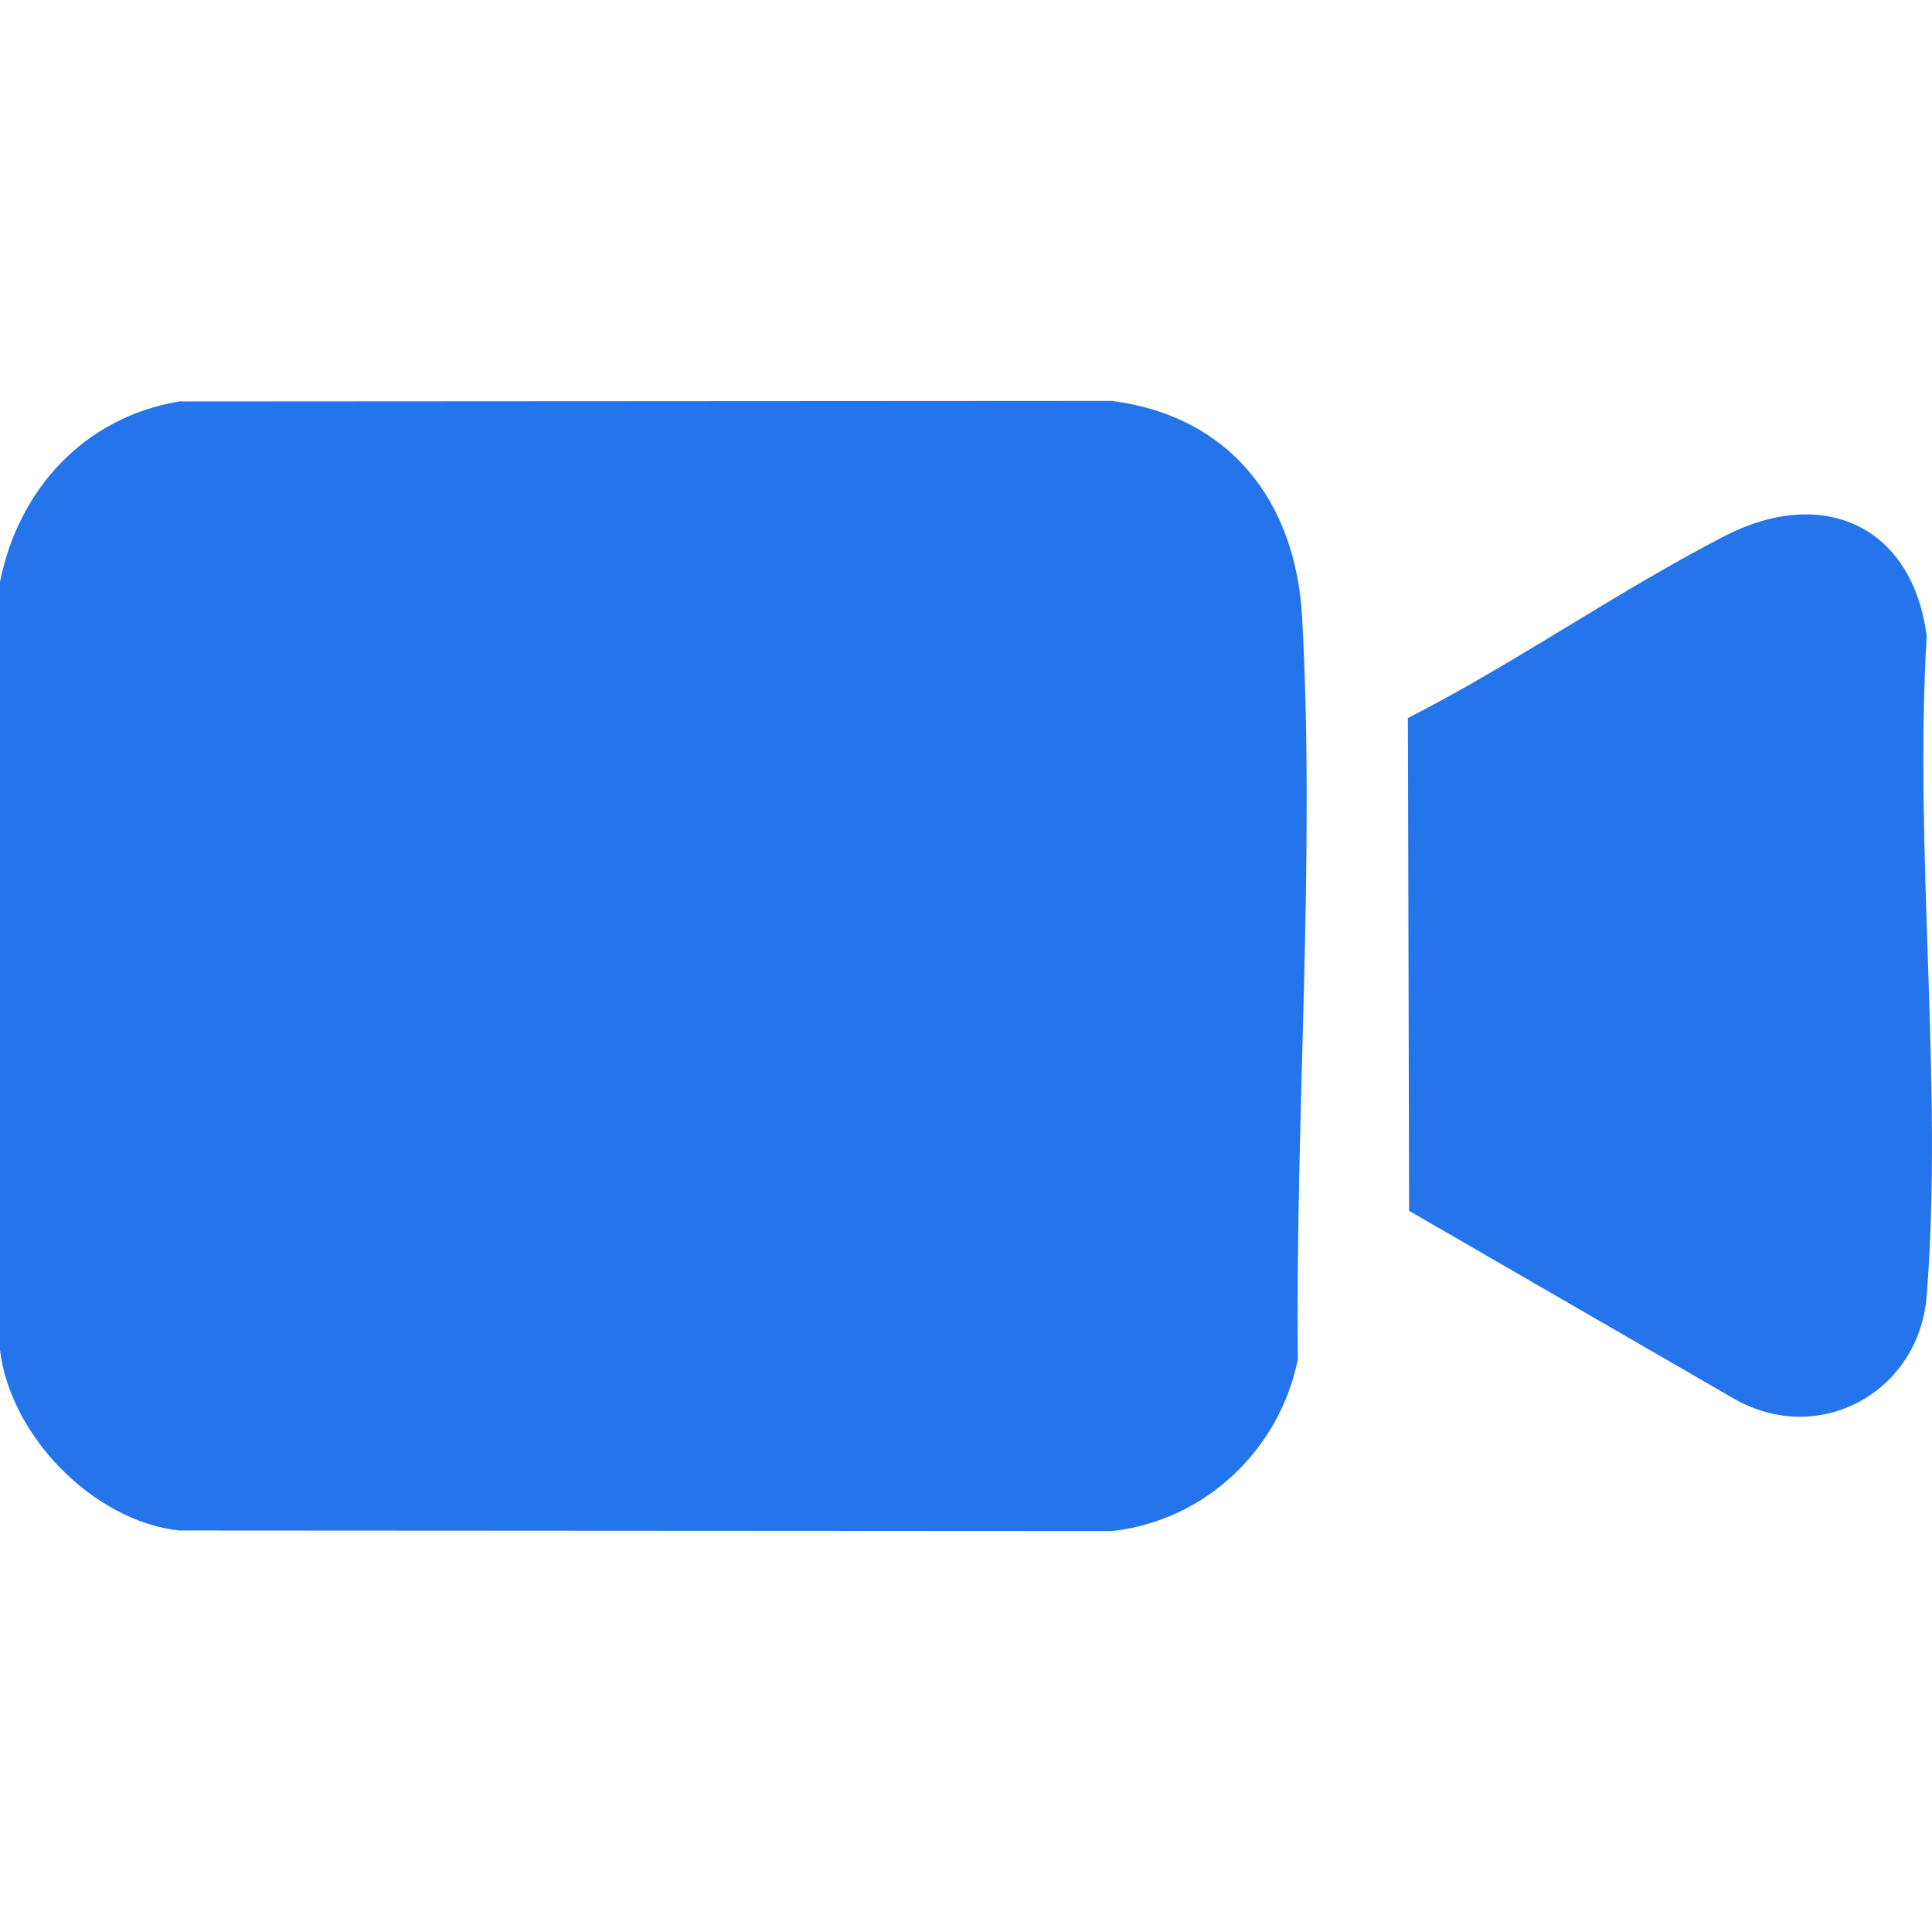 <?xml version="1.0" encoding="UTF-8"?>
<svg id="Layer_2" data-name="Layer 2" xmlns="http://www.w3.org/2000/svg" viewBox="0 0 640.62 640.62">
  <defs>
    <style>
      .cls-1 {
        fill: #2475ec;
      }
    </style>
  </defs>
  <path class="cls-1" d="M0,447.68v-254.75c6.11-30.68,27.98-54.58,59.4-59.81l309.35-.18c39.12,5.08,60.91,33.35,63.02,71.79,4.4,80.15-2.33,165.5-1.41,245.97-6.08,30.14-30.86,53.57-61.62,56.97l-309.35-.18C30.83,504.32,3.39,476.01,0,447.68Z"/>
  <path class="cls-1" d="M466.85,238.09c35.66-18.23,69.55-42.06,105.01-60.35,32.49-16.76,62.31-3.53,67.01,33.26-4.27,70.99,5.53,148.38,0,218.62-2.53,32.16-35.88,50.36-64.08,34.07l-107.55-62.19-.4-163.41Z"/>
</svg>